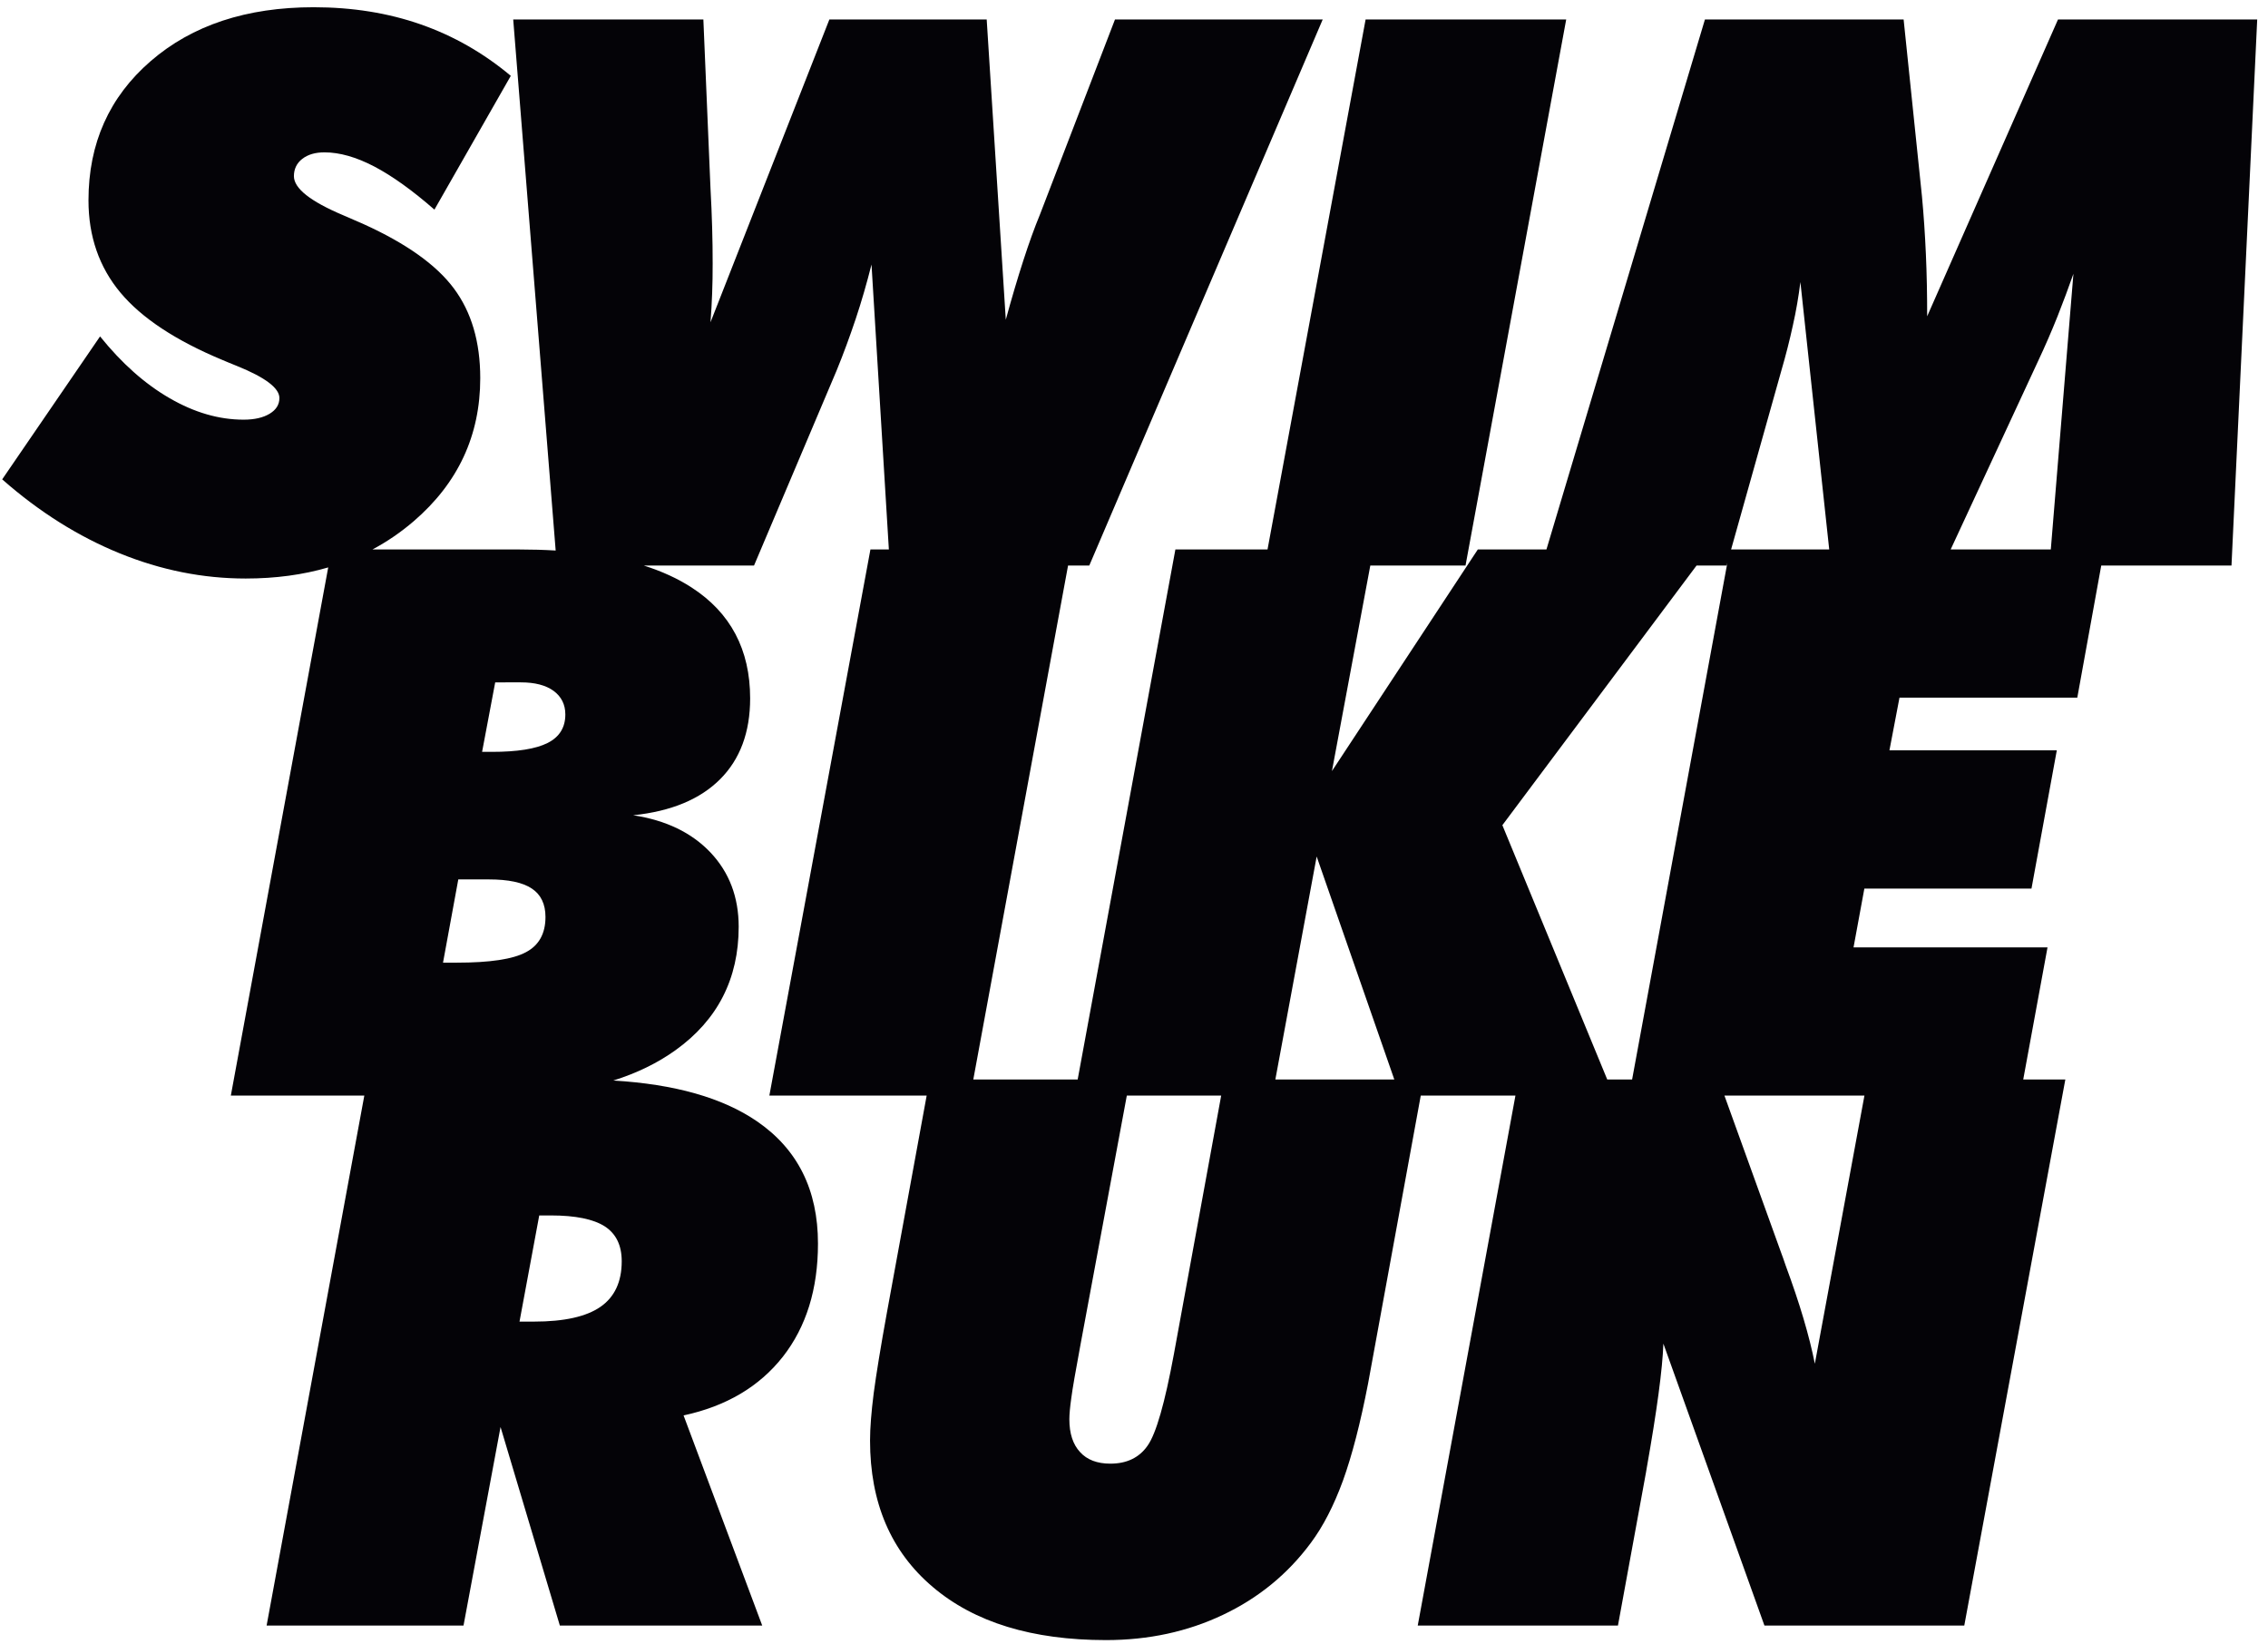 <?xml version="1.0" encoding="UTF-8" standalone="no"?>
<!-- Created with Inkscape (http://www.inkscape.org/) -->

<svg
   version="1.1"
   id="svg1"
   width="504"
   height="365.333"
   viewBox="0 0 504 365.333"
   sodipodi:docname="TRIATHLON 4.eps"
   xmlns:inkscape="http://www.inkscape.org/namespaces/inkscape"
   xmlns:sodipodi="http://sodipodi.sourceforge.net/DTD/sodipodi-0.dtd"
   xmlns="http://www.w3.org/2000/svg"
   xmlns:svg="http://www.w3.org/2000/svg">
  <defs
     id="defs1" />
  <sodipodi:namedview
     id="namedview1"
     pagecolor="#ffffff"
     bordercolor="#000000"
     borderopacity="0.25"
     inkscape:showpageshadow="2"
     inkscape:pageopacity="0.0"
     inkscape:pagecheckerboard="0"
     inkscape:deskcolor="#d1d1d1">
    <inkscape:page
       x="0"
       y="0"
       inkscape:label="1"
       id="page1"
       width="504"
       height="365.333"
       margin="0"
       bleed="0" />
  </sodipodi:namedview>
  <g
     id="g1"
     inkscape:groupmode="layer"
     inkscape:label="1">
    <path
       id="path1"
       d="m 805.5,1490.73 h 16.164 c 42.535,0 73.582,4.89 93.359,14.89 19.782,9.99 29.563,25.94 29.563,47.63 0,16.59 -6.594,29.77 -19.566,39.34 -13.184,9.58 -31.477,14.25 -54.657,14.25 H 827.406 Z M 445.457,31.035 608.727,916.531 H 385.699 l 162.696,882.359 c -42.219,-12.37 -88.196,-18.56 -137.918,-18.56 -71.457,0 -141.637,14.04 -210.539,42.11 C 131.035,1850.51 65.535,1891.55 3.648,1946 L 167.188,2184.82 c 36.148,-44.87 74.855,-79.32 116.117,-103.14 41.465,-24.03 82.508,-35.94 123.769,-35.94 18.285,0 32.75,3.4 43.594,9.99 10.848,6.59 16.164,15.32 16.164,26.16 0,16.59 -23.605,34.45 -71.031,53.59 -10.418,4.26 -18.5,7.45 -24.242,10 -78.047,32.54 -134.829,69.97 -170.344,112.5 -35.516,42.53 -53.383,94 -53.383,154.18 0,95.06 34.664,172.68 103.996,232.66 69.328,59.97 160.137,89.95 272.211,89.95 64.649,0 124.41,-9.57 179.063,-28.7 54.66,-19.14 104.632,-47.64 150.355,-85.92 L 725.863,2396.64 c -37.008,32.32 -70.605,56.35 -100.593,72.09 -30.2,15.74 -57.848,23.61 -83.157,23.61 -15.308,0 -27.644,-3.62 -37.004,-10.85 -9.355,-7.23 -14.031,-17.01 -14.031,-28.92 0,-20.42 27.434,-42.11 82.301,-65.29 14.457,-6.17 25.945,-11.27 34.238,-14.89 70.817,-32.11 121.219,-67.84 150.567,-107.18 29.562,-39.55 44.234,-89.53 44.234,-150.14 0,-95.7 -37.004,-175.24 -111.223,-239.04 -21.371,-18.37 -44.34,-34.08 -68.914,-47.16 h 245.532 c 21.062,0 41.265,-0.59 60.628,-1.76 L 857.5,2714.36 h 317.72 l 11.91,-282.21 c 1.28,-22.54 2.13,-44.23 2.76,-65.29 0.65,-20.84 0.86,-41.25 0.86,-60.61 0,-17.01 -0.21,-33.6 -0.86,-49.55 -0.63,-16.16 -1.48,-32.11 -2.76,-48.27 l 198.64,505.93 h 262.85 l 31.9,-501.68 c 9.99,36.58 19.77,69.54 29.35,99.11 9.57,29.56 18.71,54.86 27.43,75.91 l 125.68,326.66 h 347.08 l -390.03,-912.34 h -35.47 L 1626.23,943.371 h 174.4 l 163.26,885.499 h 153.95 l 163.88,885.49 h 335.17 l -168.23,-912.34 h -159.09 l -64.1,-343.4 243.72,370.25 h 114.68 l 264.82,885.49 h 331.97 l 30.63,-295.39 c 2.97,-31.48 5.1,-64.02 6.59,-97.19 1.49,-33.18 2.12,-67.63 2.12,-103.36 l 218.63,495.94 h 332.82 l -42.97,-912.34 h -217.63 l -40.01,-220.69 h -297.09 l -16.8,-88.05 h 279.65 l -42.31,-230.96 h -279.24 l -18.08,-98.25 h 324.11 L 3380.5,943.371 h 70.35 L 3282,31.035 H 2948.11 L 2779.25,502.09 c -1.49,-42.746 -10.84,-112.074 -27.86,-207.988 l -1.27,-7.657 -46.79,-255.41 h -334.52 l 163.27,885.496 h -158.19 l -88.02,-481.004 c -12.76,-66.14 -26.8,-120.156 -41.89,-162.054 -15.32,-41.891 -33.18,-76.77 -54.02,-104.629 -38.5,-51.895 -87.41,-91.871 -146.74,-119.946 -59.12,-28.07 -124.2,-42.109 -195.23,-42.109 -123.35,0 -219.9,29.566 -289.65,88.898 -69.75,59.121 -104.63,140.571 -104.63,244.566 0,21.051 2.13,47.637 6.17,79.324 4.25,31.899 11.48,76.344 21.9,133.766 l 66.54,363.187 h -262.83 l 168.86,912.339 h 30.8 l -28.99,476.11 c -7.87,-31.27 -16.59,-61.46 -26.37,-90.81 -9.79,-29.13 -20.42,-58.27 -32.12,-86.77 l -137.81,-325.38 h -184.12 c 30.21,-9.59 56.75,-21.76 79.6,-36.53 65.29,-42.11 98.04,-103.99 98.04,-185.44 0,-56.57 -16.8,-101.66 -50.2,-135.05 -33.38,-33.38 -81.66,-53.59 -145.24,-60.18 54.86,-8.29 97.83,-29.13 129.3,-62.31 31.26,-33.18 46.99,-74.44 46.99,-123.99 0,-86.97 -35.3,-155.88 -105.69,-206.282 -29.86,-21.383 -64.44,-38.242 -103.74,-50.578 102.56,-6.133 182.47,-28.773 239.84,-68.039 68.06,-46.578 102.08,-114.633 102.08,-204.375 0,-75.926 -19.56,-139.082 -58.69,-189.062 -39.35,-49.973 -94.64,-82.727 -165.88,-98.036 L 1273.57,31.035 H 935.438 L 836.336,362.793 774.449,31.035 Z M 868.023,538.879 h 24.243 c 50.402,0 87.406,8.293 111.014,24.672 23.6,16.375 35.52,41.683 35.52,76.133 0,26.586 -9.37,45.937 -28.29,58.273 -18.928,12.121 -48.916,18.289 -90.17,18.289 H 900.984 Z M 1882.76,916.531 1805.45,501.027 c -8.29,-44.875 -13.6,-74.859 -15.52,-90.172 -2.13,-15.101 -3.19,-26.792 -3.19,-35.085 0,-23.825 5.96,-42.11 17.87,-54.872 11.69,-12.972 28.71,-19.351 50.61,-19.351 27.44,0 48.28,9.996 62.31,30.199 14.25,20.199 28.71,71.031 43.81,152.481 l 79.09,432.304 z m 248.16,26.84 h 198.76 l -129.73,372.539 z m 554.53,0 H 2727 l 159.22,863.559 -1.38,-4.91 h -50.17 l -324.44,-433.79 z m 195.79,-26.84 94.94,-263.023 c 1.7,-4.465 4.25,-11.485 7.45,-21.055 23.39,-63.16 39.55,-117.816 48.69,-163.965 l 82.88,448.043 z M 740.211,1138.55 h 22.969 c 55.297,0 93.789,5.75 115.476,17.44 21.907,11.49 32.754,31.26 32.754,58.91 0,21.48 -7.656,37.43 -22.754,47.42 -15.105,10.21 -39.133,15.31 -71.883,15.31 h -51.039 z m 2152.179,690.32 h 163.95 l -48.15,446.76 c -2.98,-23.61 -7.02,-47.85 -12.55,-72.31 -5.32,-24.45 -11.7,-49.76 -19.35,-75.92 z m 366.87,0 h 167.32 l 37.78,460.58 c -8.08,-22.97 -16.8,-46.57 -26.59,-71.24 -9.78,-24.46 -20.63,-49.55 -32.75,-75.28 l -145.76,-314.06"
       style="fill:#040307;fill-opacity:1;fill-rule:evenodd;stroke:none"
       transform="matrix(0.133,0,0,-0.133,0,365.333)" />
  </g>
</svg>

